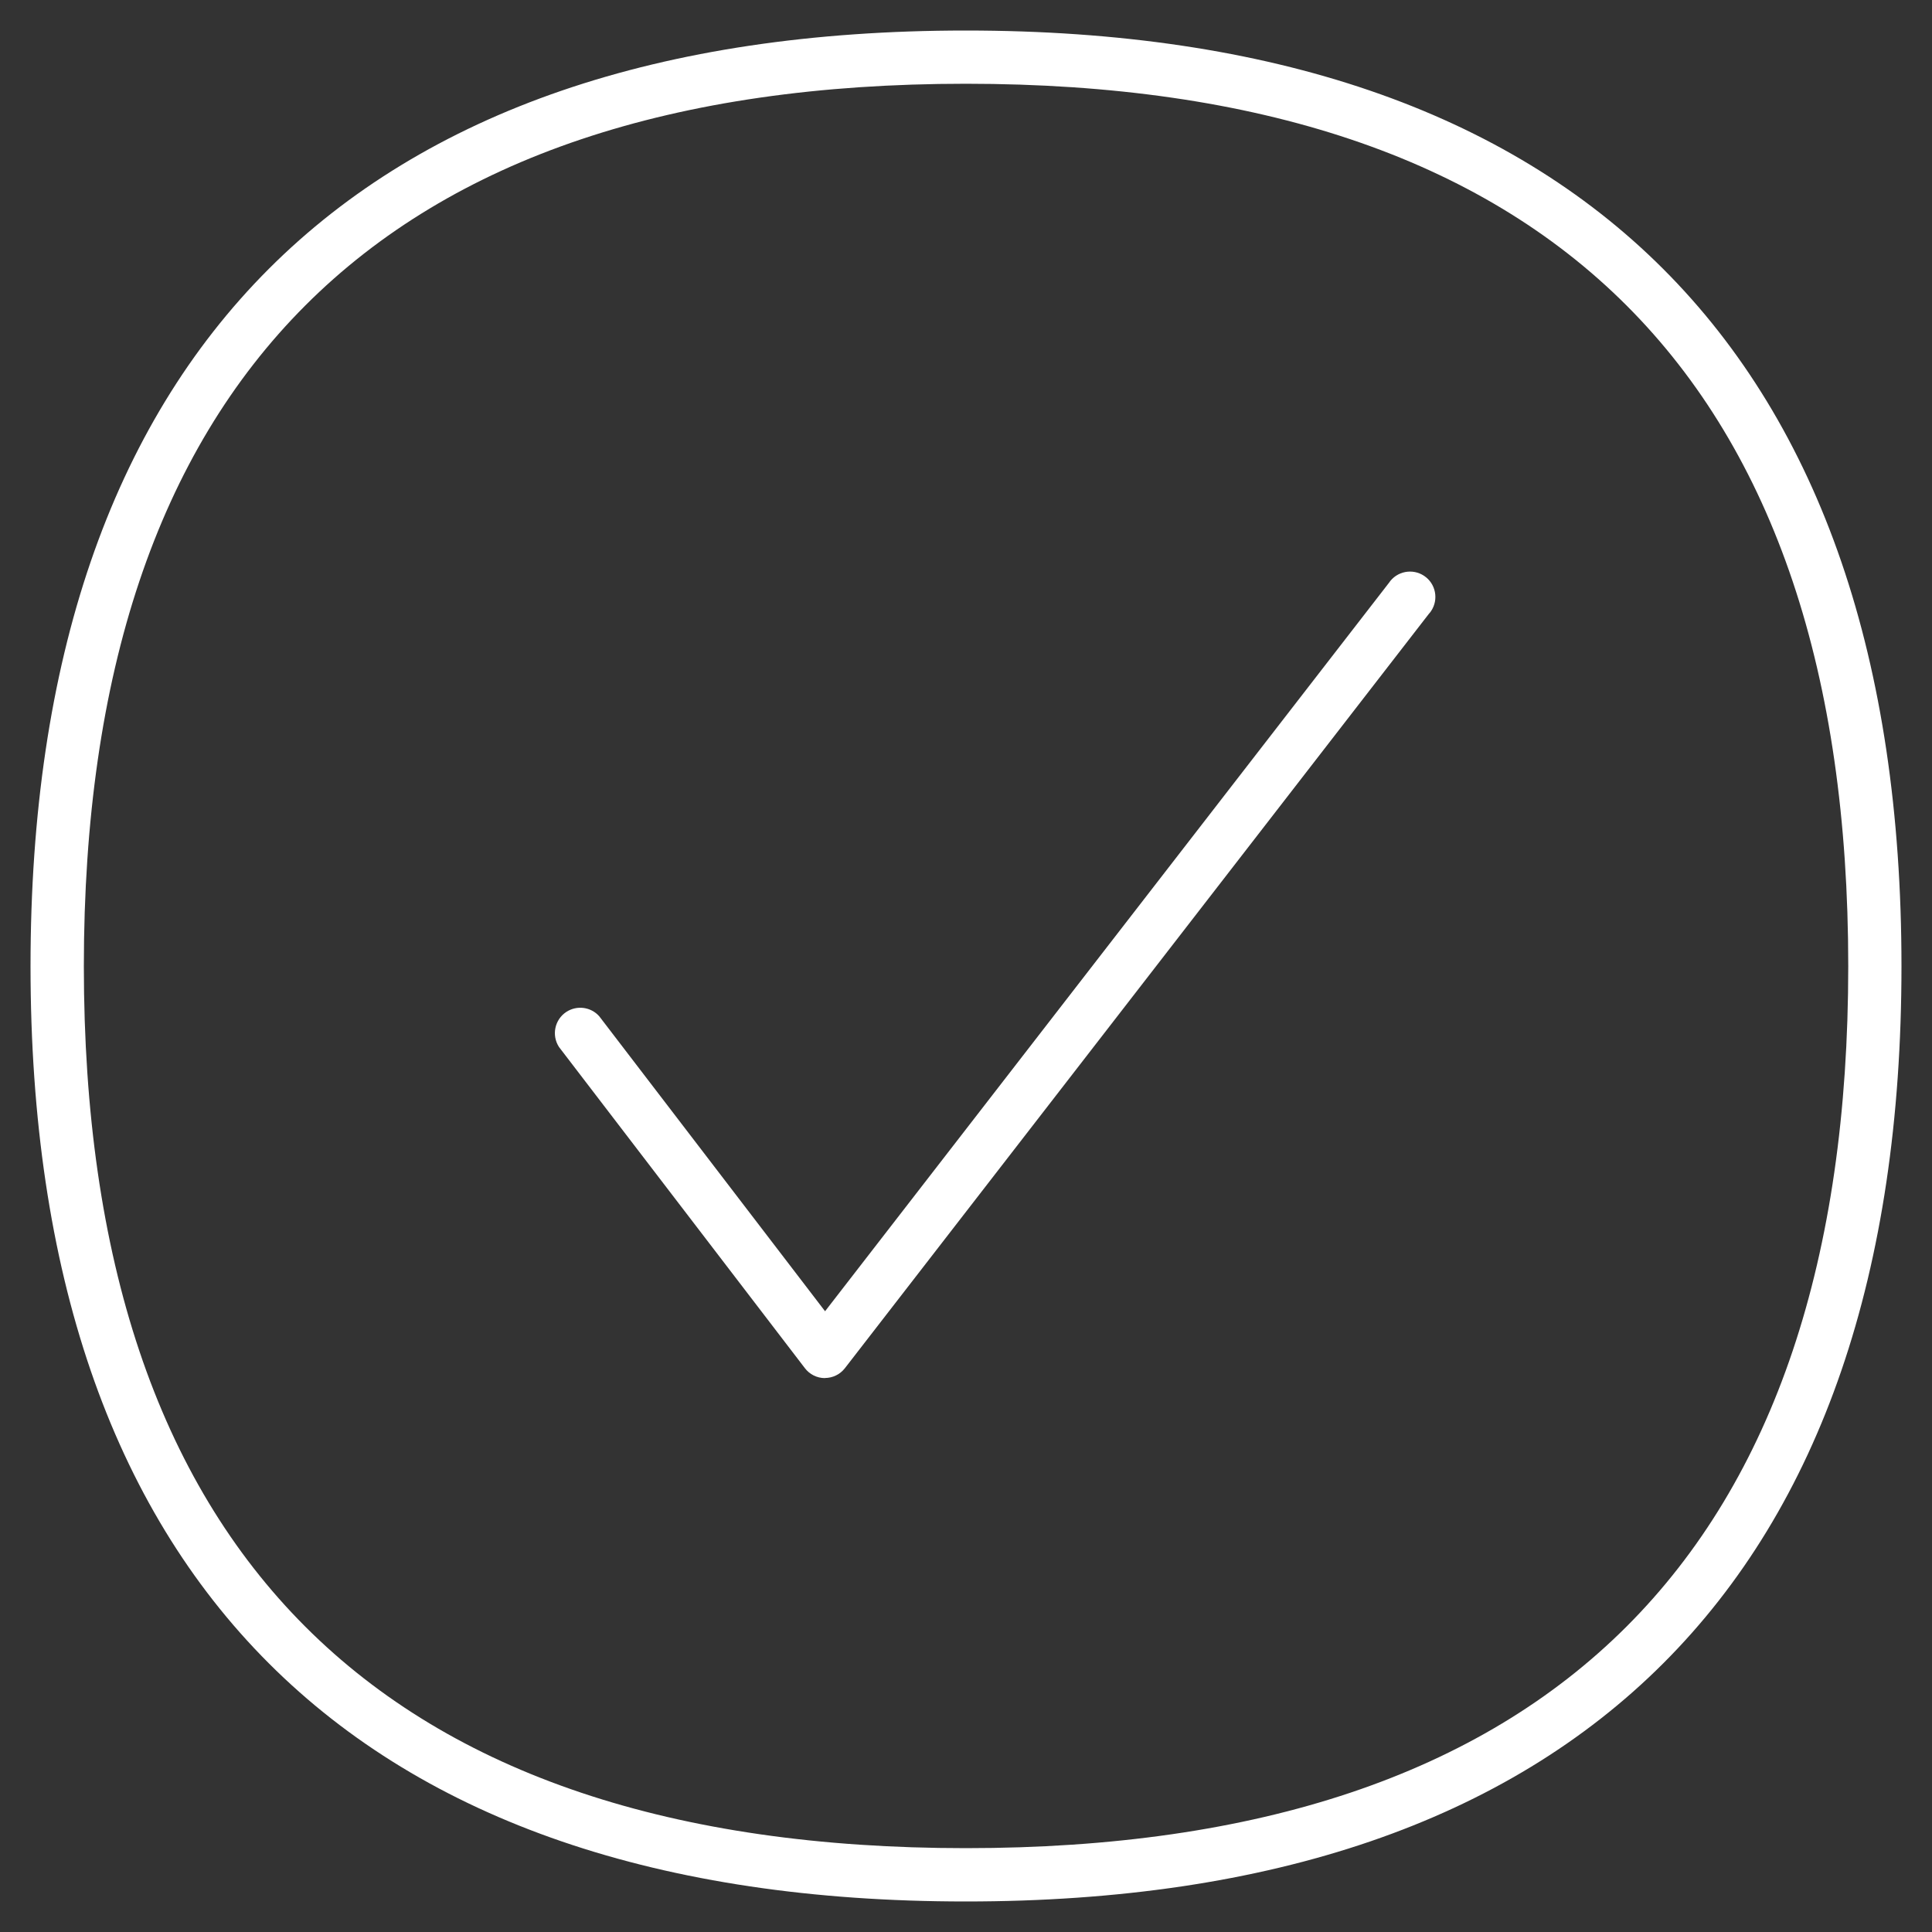 <?xml version="1.0" encoding="UTF-8"?><svg id="Capa_1" xmlns="http://www.w3.org/2000/svg" xmlns:xlink="http://www.w3.org/1999/xlink" viewBox="0 0 200 200"><rect x="0" y="0" width="200" height="200" fill="#333333" stroke="none"/><defs><style>.cls-1{fill:none;}.cls-2{fill:#fff;}.cls-3{clip-path:url(#clippath);}</style><clipPath id="clippath"><rect class="cls-1" x="3.16" y="3.16" width="193.68" height="193.68"/></clipPath></defs><g class="cls-3"><g id="Grupo_14925"><path id="Trazado_6366" class="cls-2" d="M99.98,196.84c-63.32,0-96.82-33.48-96.82-96.82S36.65,3.16,99.98,3.16s96.86,33.49,96.86,96.86-33.49,96.82-96.86,96.82M99.98,8.67c-60.58,0-91.3,30.74-91.3,91.35s30.72,91.3,91.3,91.3,91.35-30.72,91.35-91.3S160.59,8.67,99.98,8.67"/><path id="Trazado_6367" class="cls-2" d="M85.39,142.66h0c-.81,0-1.58-.38-2.07-1.03l-25.45-33.24c-.79-1.21-.46-2.84.76-3.64,1.09-.71,2.54-.52,3.4.45l23.38,30.54,58.37-75.4c.8-1.21,2.44-1.53,3.64-.73,1.21.8,1.53,2.44.73,3.64-.07.1-.14.2-.23.29l-60.46,78.1c-.5.64-1.26,1.01-2.07,1.01"/></g></g></svg>